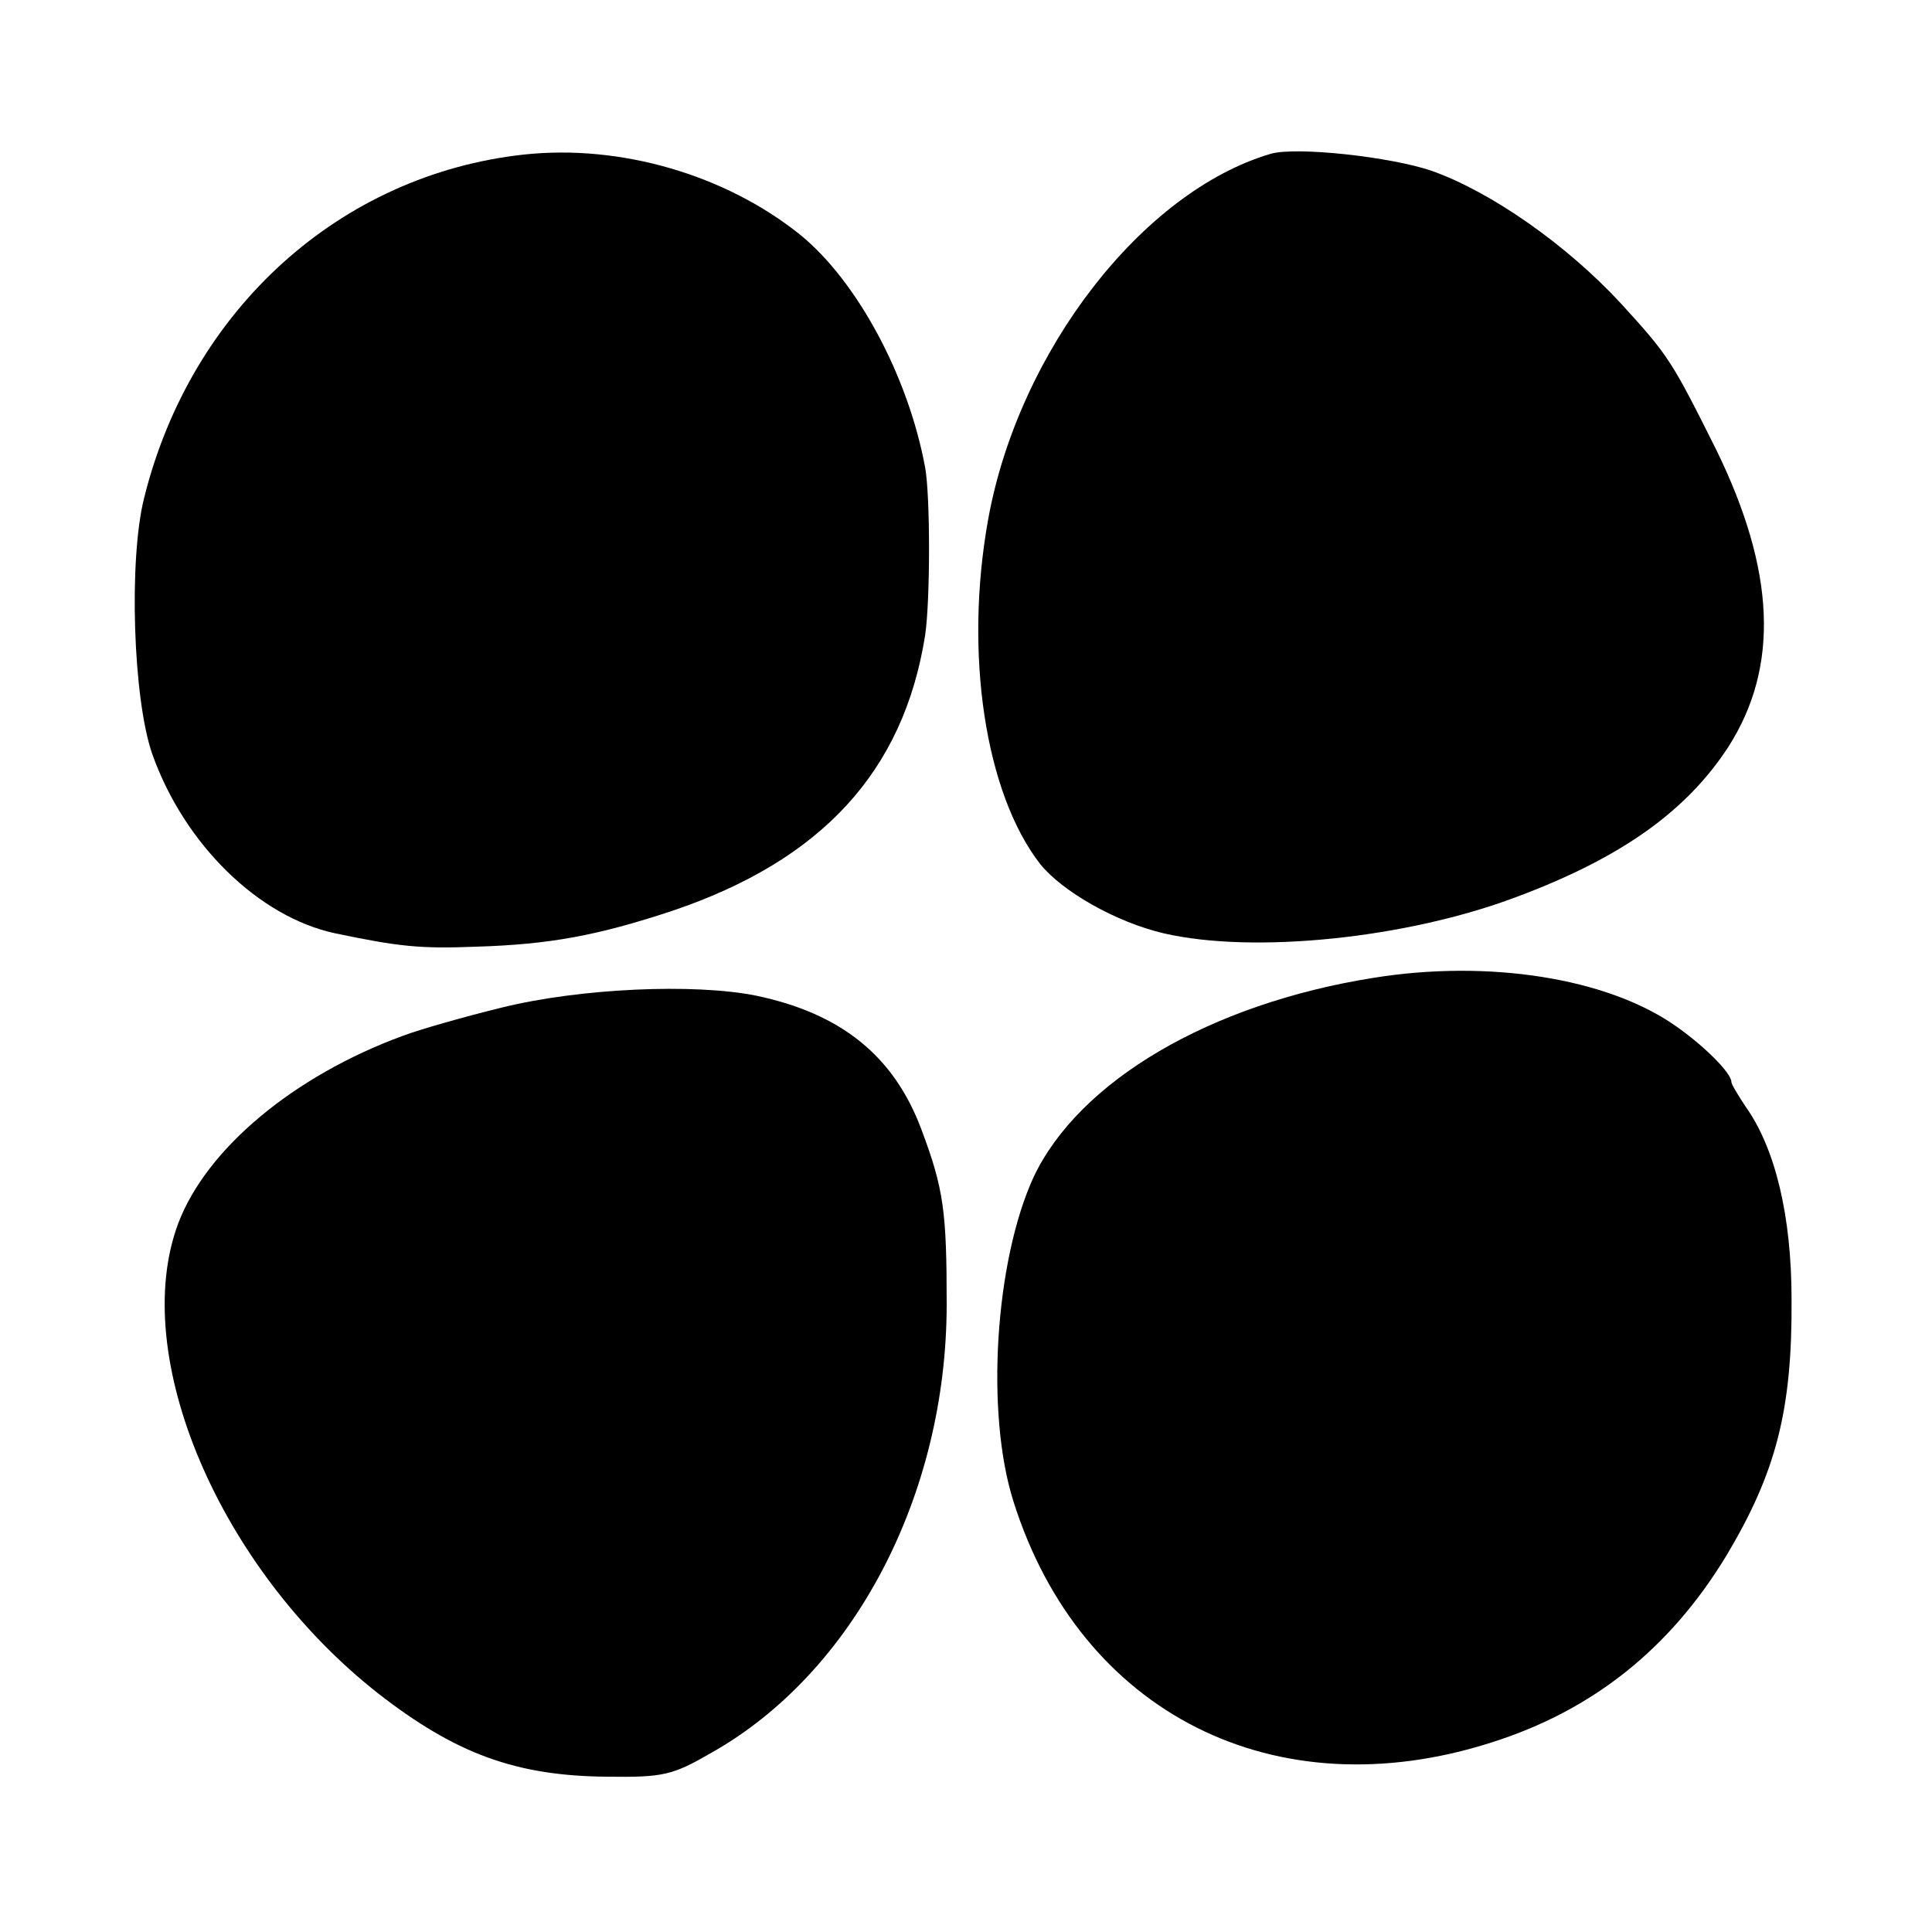 <?xml version="1.0" standalone="no"?>
<!DOCTYPE svg PUBLIC "-//W3C//DTD SVG 20010904//EN"
 "http://www.w3.org/TR/2001/REC-SVG-20010904/DTD/svg10.dtd">
<svg version="1.0" xmlns="http://www.w3.org/2000/svg"
 width="260pt" height="260pt" viewBox="0 0 260 260"
 preserveAspectRatio="xMidYMid meet">
<g transform="translate(0,260) scale(0.1,-0.1)"
fill="#000000" stroke="none">
<path d="M705 2392 c-247 -27 -448 -208 -511 -462 -21 -83 -15 -271 11 -345
43 -121 143 -219 246 -241 86 -18 115 -21 190 -18 99 3 163 15 263 48 202 68
312 188 341 371 7 47 7 188 0 226 -23 124 -92 251 -168 313 -101 81 -242 122
-372 108z"/>
<path d="M1710 2393 c-173 -51 -339 -266 -380 -491 -33 -182 -4 -370 70 -465
30 -37 102 -78 166 -93 121 -28 327 -7 475 49 142 53 229 116 285 202 69 108
63 237 -16 399 -60 120 -64 127 -129 198 -73 79 -175 150 -254 178 -55 19
-183 33 -217 23z"/>
<path d="M1848 1284 c-220 -35 -396 -139 -457 -268 -52 -113 -65 -318 -27
-437 90 -285 352 -417 643 -324 136 43 240 126 316 251 67 112 89 196 88 345
0 113 -22 204 -62 260 -10 15 -19 30 -19 33 0 12 -37 49 -76 76 -92 64 -251
89 -406 64z"/>
<path d="M675 1244 c-49 -12 -109 -29 -133 -38 -147 -54 -264 -152 -302 -252
-67 -178 55 -465 269 -633 104 -81 185 -111 308 -112 76 -1 88 2 140 32 192
108 317 347 317 604 0 125 -4 155 -34 235 -37 99 -108 156 -222 180 -84 17
-238 10 -343 -16z"/>
</g>
</svg>
